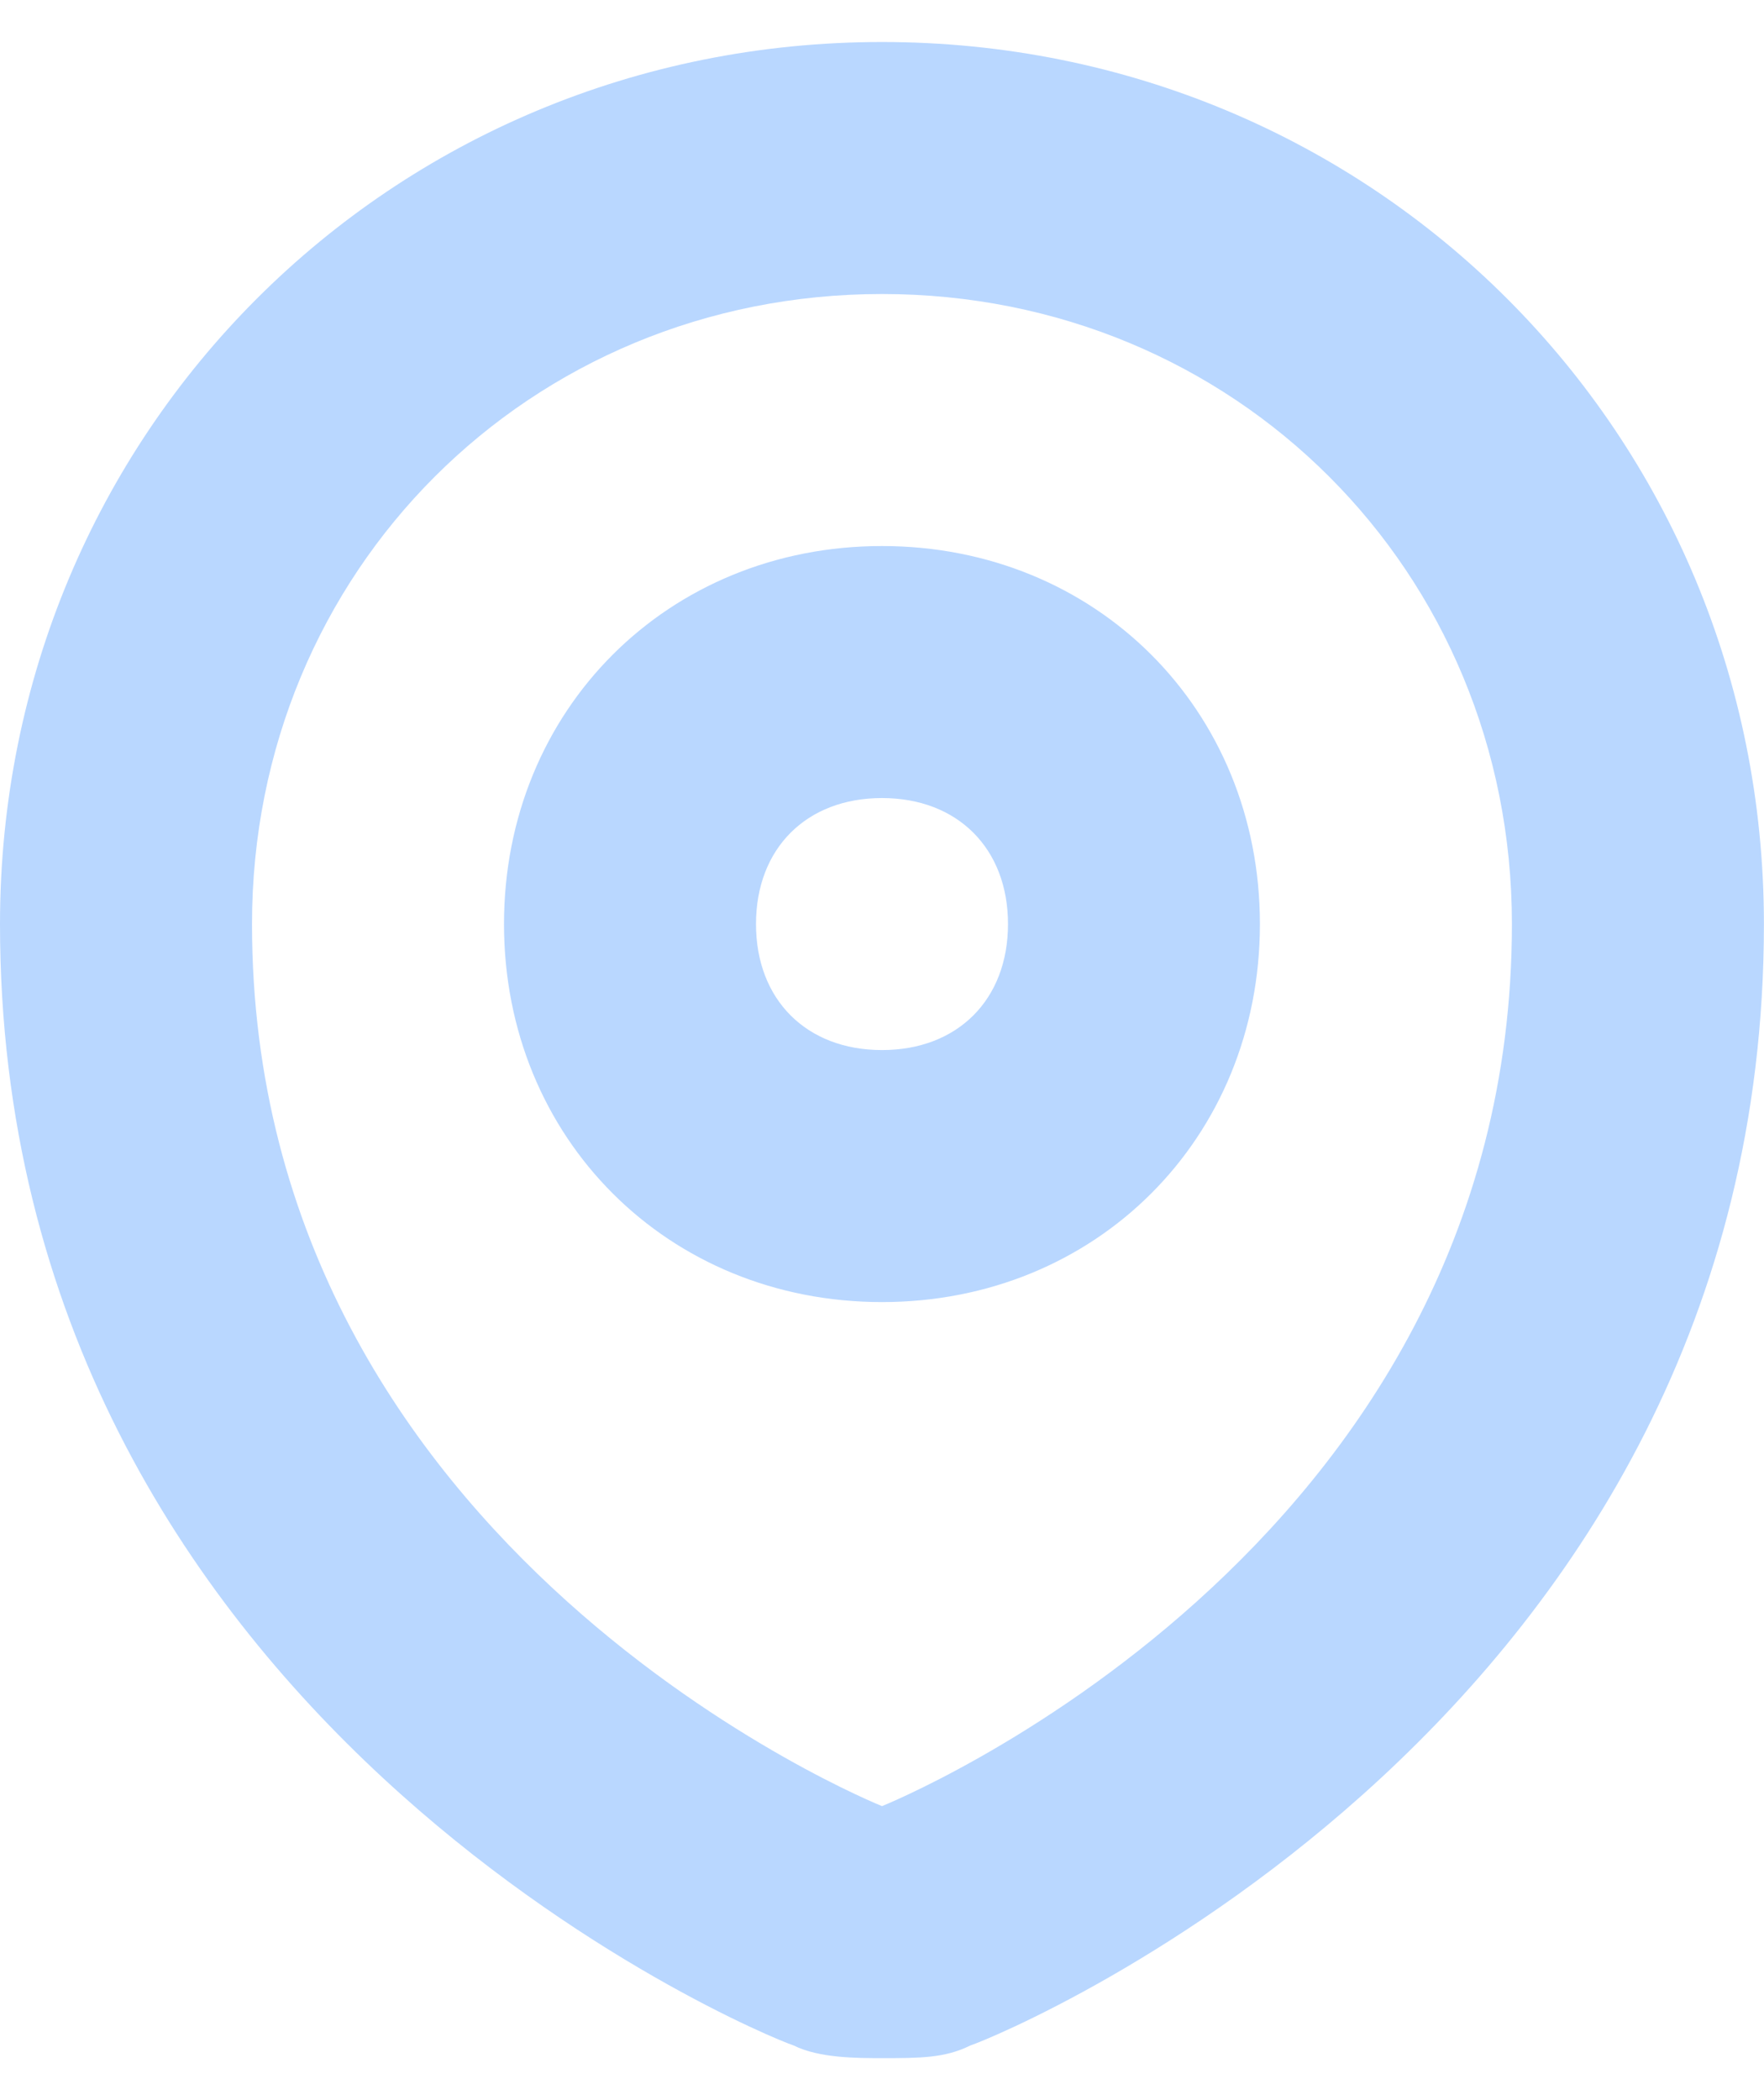 <svg width="21" height="25" viewBox="0 0 21 25" fill="none" xmlns="http://www.w3.org/2000/svg">
<path fill-rule="evenodd" clip-rule="evenodd" d="M10.5 0.5C4.65 0.5 0 5.15 0 11C0 20.45 9 24.2 9.45 24.35C9.75 24.5 10.2 24.5 10.5 24.5C10.95 24.5 11.25 24.5 11.55 24.35C12 24.2 20.999 20.45 20.999 11C20.999 5.15 16.349 0.5 10.5 0.5ZM10.5 21.5C10.5 21.5 3 18.5 3 11C3 6.8 6.3 3.5 10.5 3.5C14.7 3.5 17.999 6.8 17.999 11C17.999 18.5 10.5 21.5 10.5 21.5ZM10.5 6.5C7.95 6.5 6 8.45 6 11C6 13.55 7.95 15.5 10.5 15.5C13.05 15.5 14.999 13.55 14.999 11C14.999 8.45 13.05 6.5 10.5 6.5ZM10.5 12.5C9.6 12.5 9 11.9 9 11C9 10.1 9.6 9.5 10.5 9.5C11.4 9.5 12 10.1 12 11C12 11.9 11.4 12.5 10.5 12.5Z" fill="#B9D7FF"/>
</svg>
